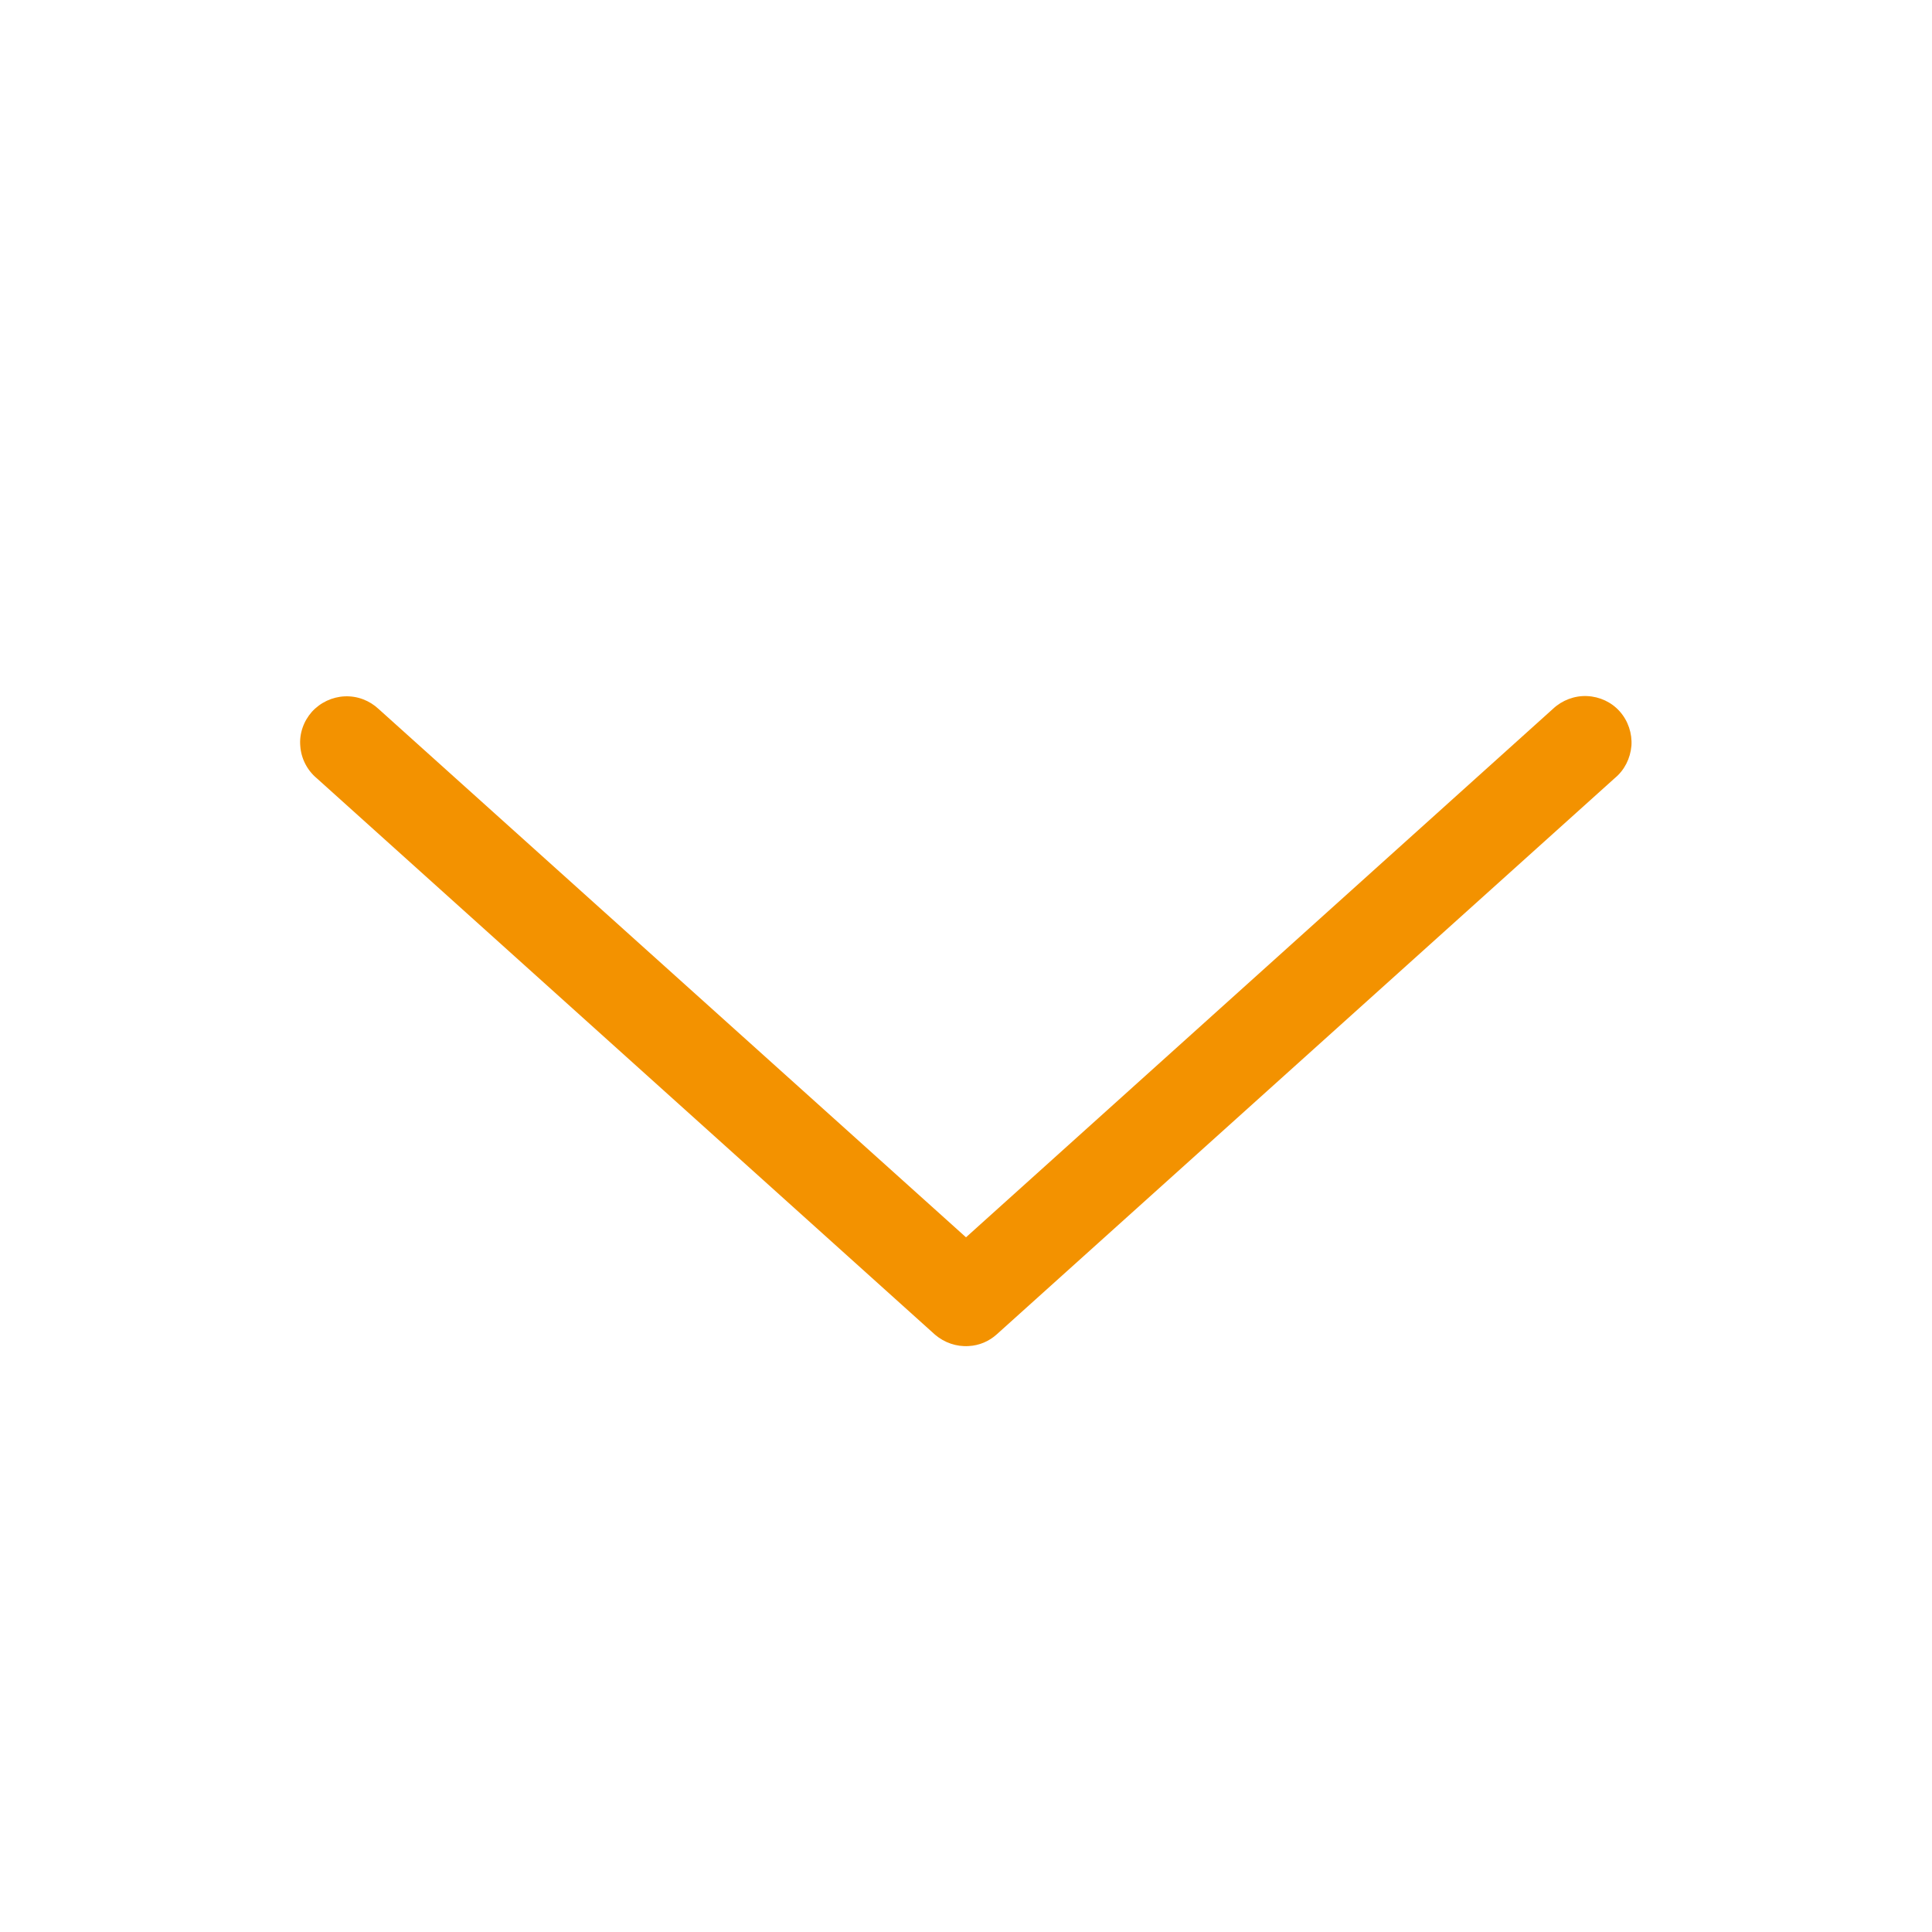 <?xml version="1.0" encoding="utf-8"?>
<!-- Generator: Adobe Illustrator 26.0.2, SVG Export Plug-In . SVG Version: 6.00 Build 0)  -->
<svg version="1.1" id="Layer_1" xmlns="http://www.w3.org/2000/svg" xmlns:xlink="http://www.w3.org/1999/xlink" x="0px" y="0px"
	 viewBox="0 0 700 700" style="enable-background:new 0 0 700 700;" xml:space="preserve">
<style type="text/css">
	.st0{fill:#F39200;}
</style>
<path class="st0" d="M351,487.7c3.8-0.2,7.3-1.7,10.1-4.2l224-201.6v0c3.5-2.9,5.6-7.1,6-11.7c0.3-4.5-1.2-9-4.2-12.4
	c-3-3.4-7.3-5.4-11.9-5.6c-4.5-0.2-9,1.5-12.3,4.6L350,448.3L137.2,256.9c-3.3-3.1-7.7-4.8-12.3-4.6c-4.5,0.2-8.8,2.2-11.9,5.6
	c-3,3.4-4.6,7.9-4.2,12.4c0.3,4.5,2.5,8.8,6,11.7l224,201.6C342.2,486.5,346.6,488,351,487.7L351,487.7z"/>
</svg>
